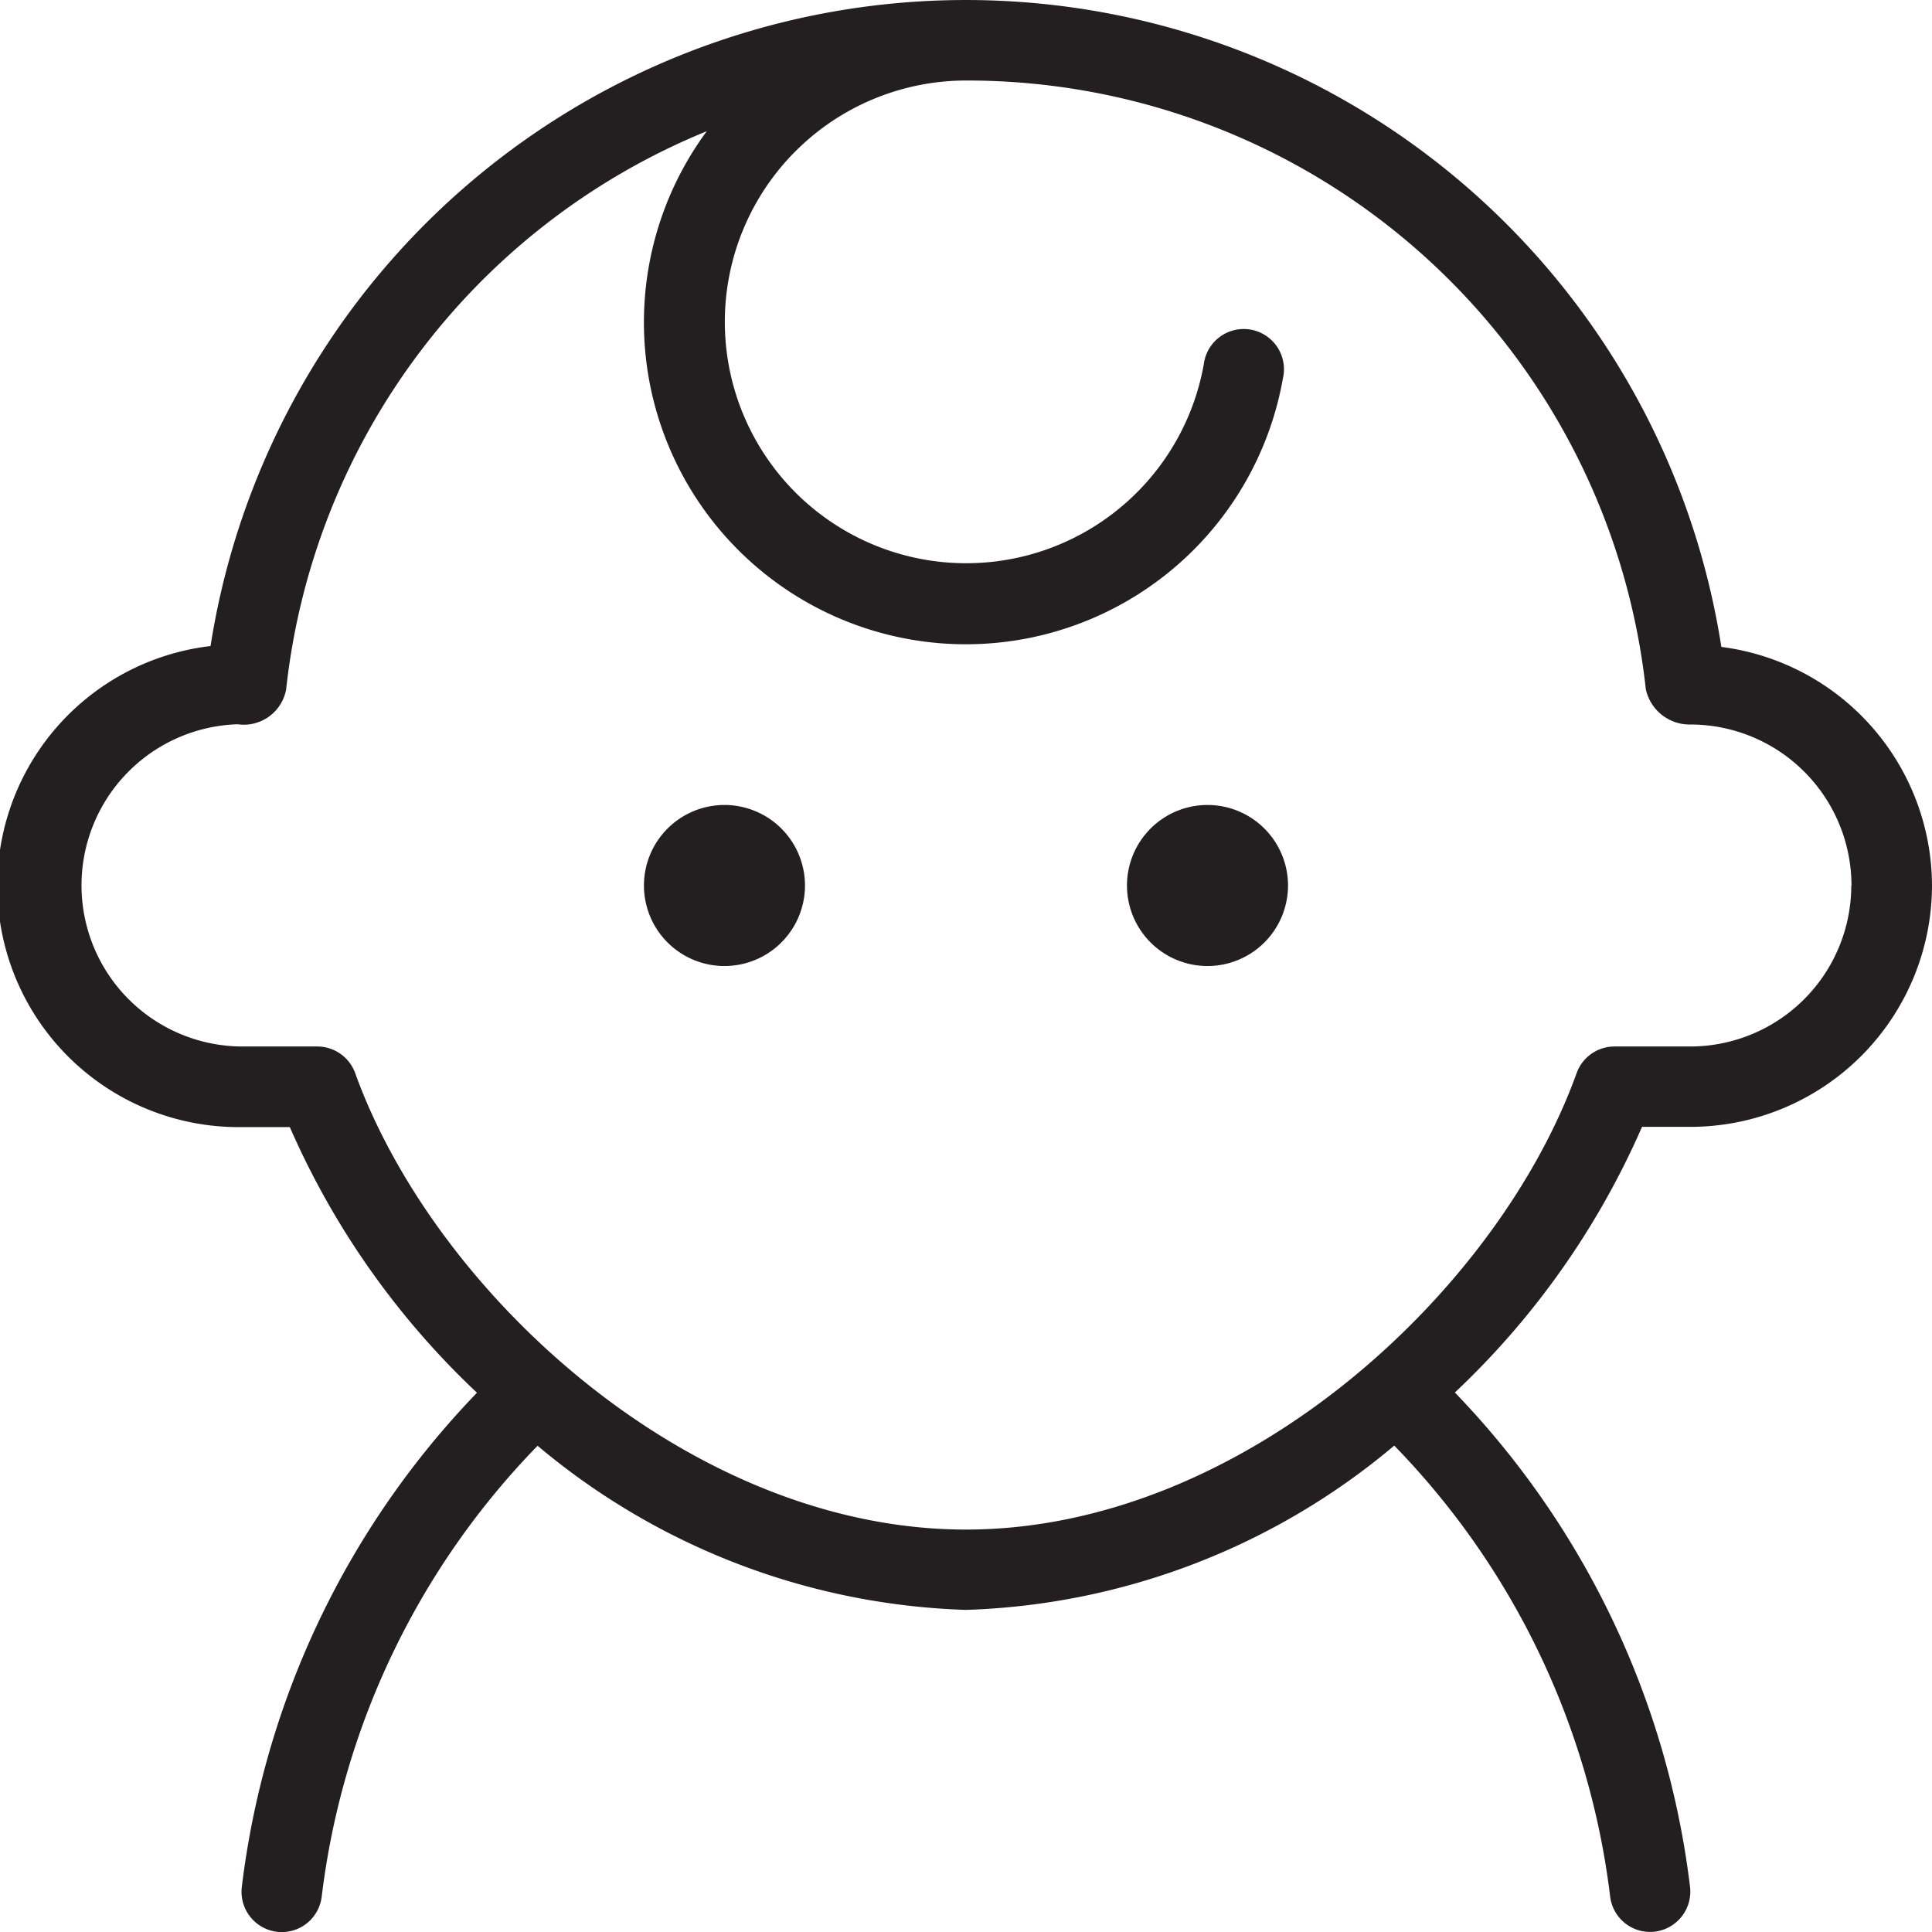 <?xml version="1.0" encoding="UTF-8"?>
<svg xmlns="http://www.w3.org/2000/svg" width="48.829" height="48.831" viewBox="0 0 48.829 48.831">
  <path id="cabeza-de-nino" d="M20.345,22.38a2.035,2.035,0,1,1-2.035-2.035A2.035,2.035,0,0,1,20.345,22.38Zm10.173-2.035a2.035,2.035,0,1,0,2.035,2.035A2.035,2.035,0,0,0,30.518,20.345ZM48.829,22.38a6.111,6.111,0,0,1-6.1,6.1H41.5a20.465,20.465,0,0,1-4.73,6.714,21.749,21.749,0,0,1,5.943,12.488,1.02,1.02,0,0,1-.883,1.137.9.9,0,0,1-.128.008,1.016,1.016,0,0,1-1.007-.891,19.738,19.738,0,0,0-5.457-11.4,17.654,17.654,0,0,1-10.824,4.152h0A17.678,17.678,0,0,1,13.587,36.54a19.738,19.738,0,0,0-5.457,11.4,1.016,1.016,0,0,1-1.007.891.678.678,0,0,1-.128-.008,1.019,1.019,0,0,1-.883-1.137A21.755,21.755,0,0,1,12.055,35.2a20.465,20.465,0,0,1-4.73-6.714H6.1a6.1,6.1,0,0,1-.779-12.158,19.324,19.324,0,0,1,38.184.022A6.1,6.1,0,0,1,48.829,22.38Zm-2.035,0a4.073,4.073,0,0,0-4.069-4.069,1.132,1.132,0,0,1-1.129-.893A17.255,17.255,0,0,0,24.414,2.035a6.1,6.1,0,1,0,6.01,7.174,1.017,1.017,0,1,1,2,.354A8.137,8.137,0,1,1,17.863,3.316a17.246,17.246,0,0,0-10.63,14.1,1.087,1.087,0,0,1-1.225.889,4.073,4.073,0,0,0,.1,8.144H8.018a1.019,1.019,0,0,1,.958.671c2,5.55,8.468,11.538,15.438,11.538h0c6.968,0,13.436-5.988,15.434-11.538a1.017,1.017,0,0,1,.958-.671h1.914a4.073,4.073,0,0,0,4.069-4.069Z" fill="#231f20"></path>
</svg>
